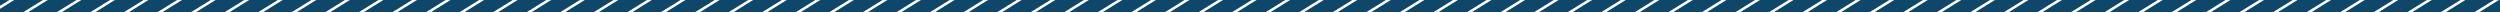 <svg xmlns="http://www.w3.org/2000/svg" width="1232" height="6" viewBox="0 0 1232 6" fill="none">
  <path fill-rule="evenodd" clip-rule="evenodd" d="M1221.78 6H1232V0H1231.46L1221.78 6ZM1229.05 0L1219.37 6H1205.23L1214.91 0H1229.05ZM1202.83 6L1212.51 0H1198.38L1188.7 6H1202.83ZM1195.97 0L1186.29 6H1172.16L1181.84 0H1195.97ZM1169.75 6L1179.43 0H1165.3L1155.62 6H1169.75ZM1162.9 0L1153.22 6H1139.08L1148.76 0H1162.9ZM1136.68 6L1146.36 0H1132.22L1122.55 6H1136.68ZM1129.82 0L1120.14 6H1106.01L1115.69 0H1129.82ZM1099.15 0H1113.28L1103.6 6H1089.47L1099.15 0ZM1096.74 0H1082.3L1072.62 6H1087.06L1096.74 0ZM666.434 0H652.306L642.626 6H656.764L657.977 5.248V5.242L666.434 0ZM659.159 6L668.839 0H682.974L673.294 6H659.159ZM685.38 0L675.7 6H689.834L699.513 0H685.38ZM692.24 6L701.92 0H716.052L706.372 6H692.24ZM718.458 0L708.778 6H722.911L732.591 0H718.458ZM725.316 6L734.996 0H749.129L739.449 6H725.316ZM751.534 0L741.854 6H755.988L765.668 0H751.534ZM758.392 6L768.072 0H782.205L772.525 6H758.392ZM784.611 0L774.931 6H789.063L798.743 0H784.611ZM791.468 6L801.148 0H815.282L805.602 6H791.468ZM817.687 0L808.007 6H822.139L831.819 0H817.687ZM824.544 6L834.224 0H848.359L838.679 6H824.544ZM850.762 0L841.082 6H855.217L864.897 0H850.762ZM857.622 6L867.302 0H881.434L871.754 6H857.622ZM883.839 0L874.159 6H888.293L897.973 0H883.839ZM890.699 6L900.379 0H914.513L904.834 6H890.699ZM916.918 0L907.238 6H921.369L931.049 0H916.918ZM923.773 6L933.452 0H947.589L937.909 6H923.773ZM949.993 0L940.313 6H954.446L964.126 0H949.993ZM956.851 6L966.531 0H980.666L970.986 6H956.851ZM983.071 0L973.391 6H987.524L997.204 0H983.071ZM989.929 6L999.609 0H1013.74L1004.06 6H989.929ZM1016.14 0L1006.46 6H1020.6L1030.28 0H1016.14ZM1023.01 6L1032.69 0H1046.82L1037.14 6H1023.01ZM1049.22 0L1039.54 6H1053.68L1063.36 0H1049.22ZM1056.08 6H1070.22L1079.9 0H1065.76L1056.08 6ZM649.9 0L640.22 6H626.092L635.772 0H649.9ZM623.687 6L633.367 0H619.23L609.55 6H623.687ZM616.826 0L607.146 6H593.015L602.695 0H616.826ZM590.61 6L600.29 0H586.157L576.477 6H590.61ZM583.753 0L574.073 6H559.936L569.616 0H583.753ZM557.53 6L567.21 0H553.081L543.401 6H557.53ZM550.675 0L540.995 6H526.86L536.539 0H550.675ZM524.454 6L534.133 0H520.002L510.323 6H524.454ZM517.598 0L507.918 6H493.783L503.463 0H517.598ZM491.379 6L501.058 0H486.926L477.246 6H491.379ZM484.521 0L474.841 6H460.707L470.387 0H484.521ZM458.302 6L467.982 0H453.846L444.166 6H458.302ZM451.441 0L441.761 6H427.631L437.311 0H451.441ZM425.226 6L434.906 0H420.773L411.093 6H425.226ZM418.368 0L408.688 6H394.554L404.234 0H418.368ZM392.149 6L401.829 0H387.695L378.015 6H392.149ZM385.291 0L375.611 6H361.474L371.154 0H385.291ZM354.615 0H368.749L359.069 6H344.935L354.615 0ZM352.211 0H337.772L328.092 6H342.531L352.211 0ZM0 0H4.605L0 2.854V0ZM7.01 0L0 4.345V6H11.464L21.144 0H7.01ZM13.868 6L23.548 0H37.681L28.001 6H13.868ZM40.087 0L30.407 6H44.539L54.219 0H40.087ZM46.944 6L56.624 0H70.758L61.078 6H46.944ZM73.162 0L63.482 6H77.611L87.291 0H73.162ZM80.016 6L89.696 0H103.835L94.155 6H80.016ZM106.238 0L96.558 6H110.693L120.373 0H106.238ZM113.098 6L122.778 0H136.91L127.23 6H113.098ZM139.315 0L129.636 6H143.769L153.449 0H139.315ZM146.175 6L155.855 0H169.99L160.31 6H146.175ZM172.394 0L162.714 6H176.846L186.526 0H172.394ZM179.251 6L188.931 0H203.061L193.381 6H179.251ZM205.465 0L195.785 6H209.924L219.603 0H205.465ZM212.328 6L222.008 0H236.141L226.461 6H212.328ZM238.547 0L228.867 6H243L252.68 0H238.547ZM245.405 6L255.085 0H269.218L259.538 6H245.405ZM271.622 0L261.943 6H276.076L285.756 0H271.622ZM278.482 6L288.162 0H302.296L292.616 6H278.482ZM304.7 0L295.02 6H309.149L318.829 0H304.7ZM311.554 6H325.688L335.368 0H321.234L311.554 6Z" fill="#0F476B"/>
</svg>